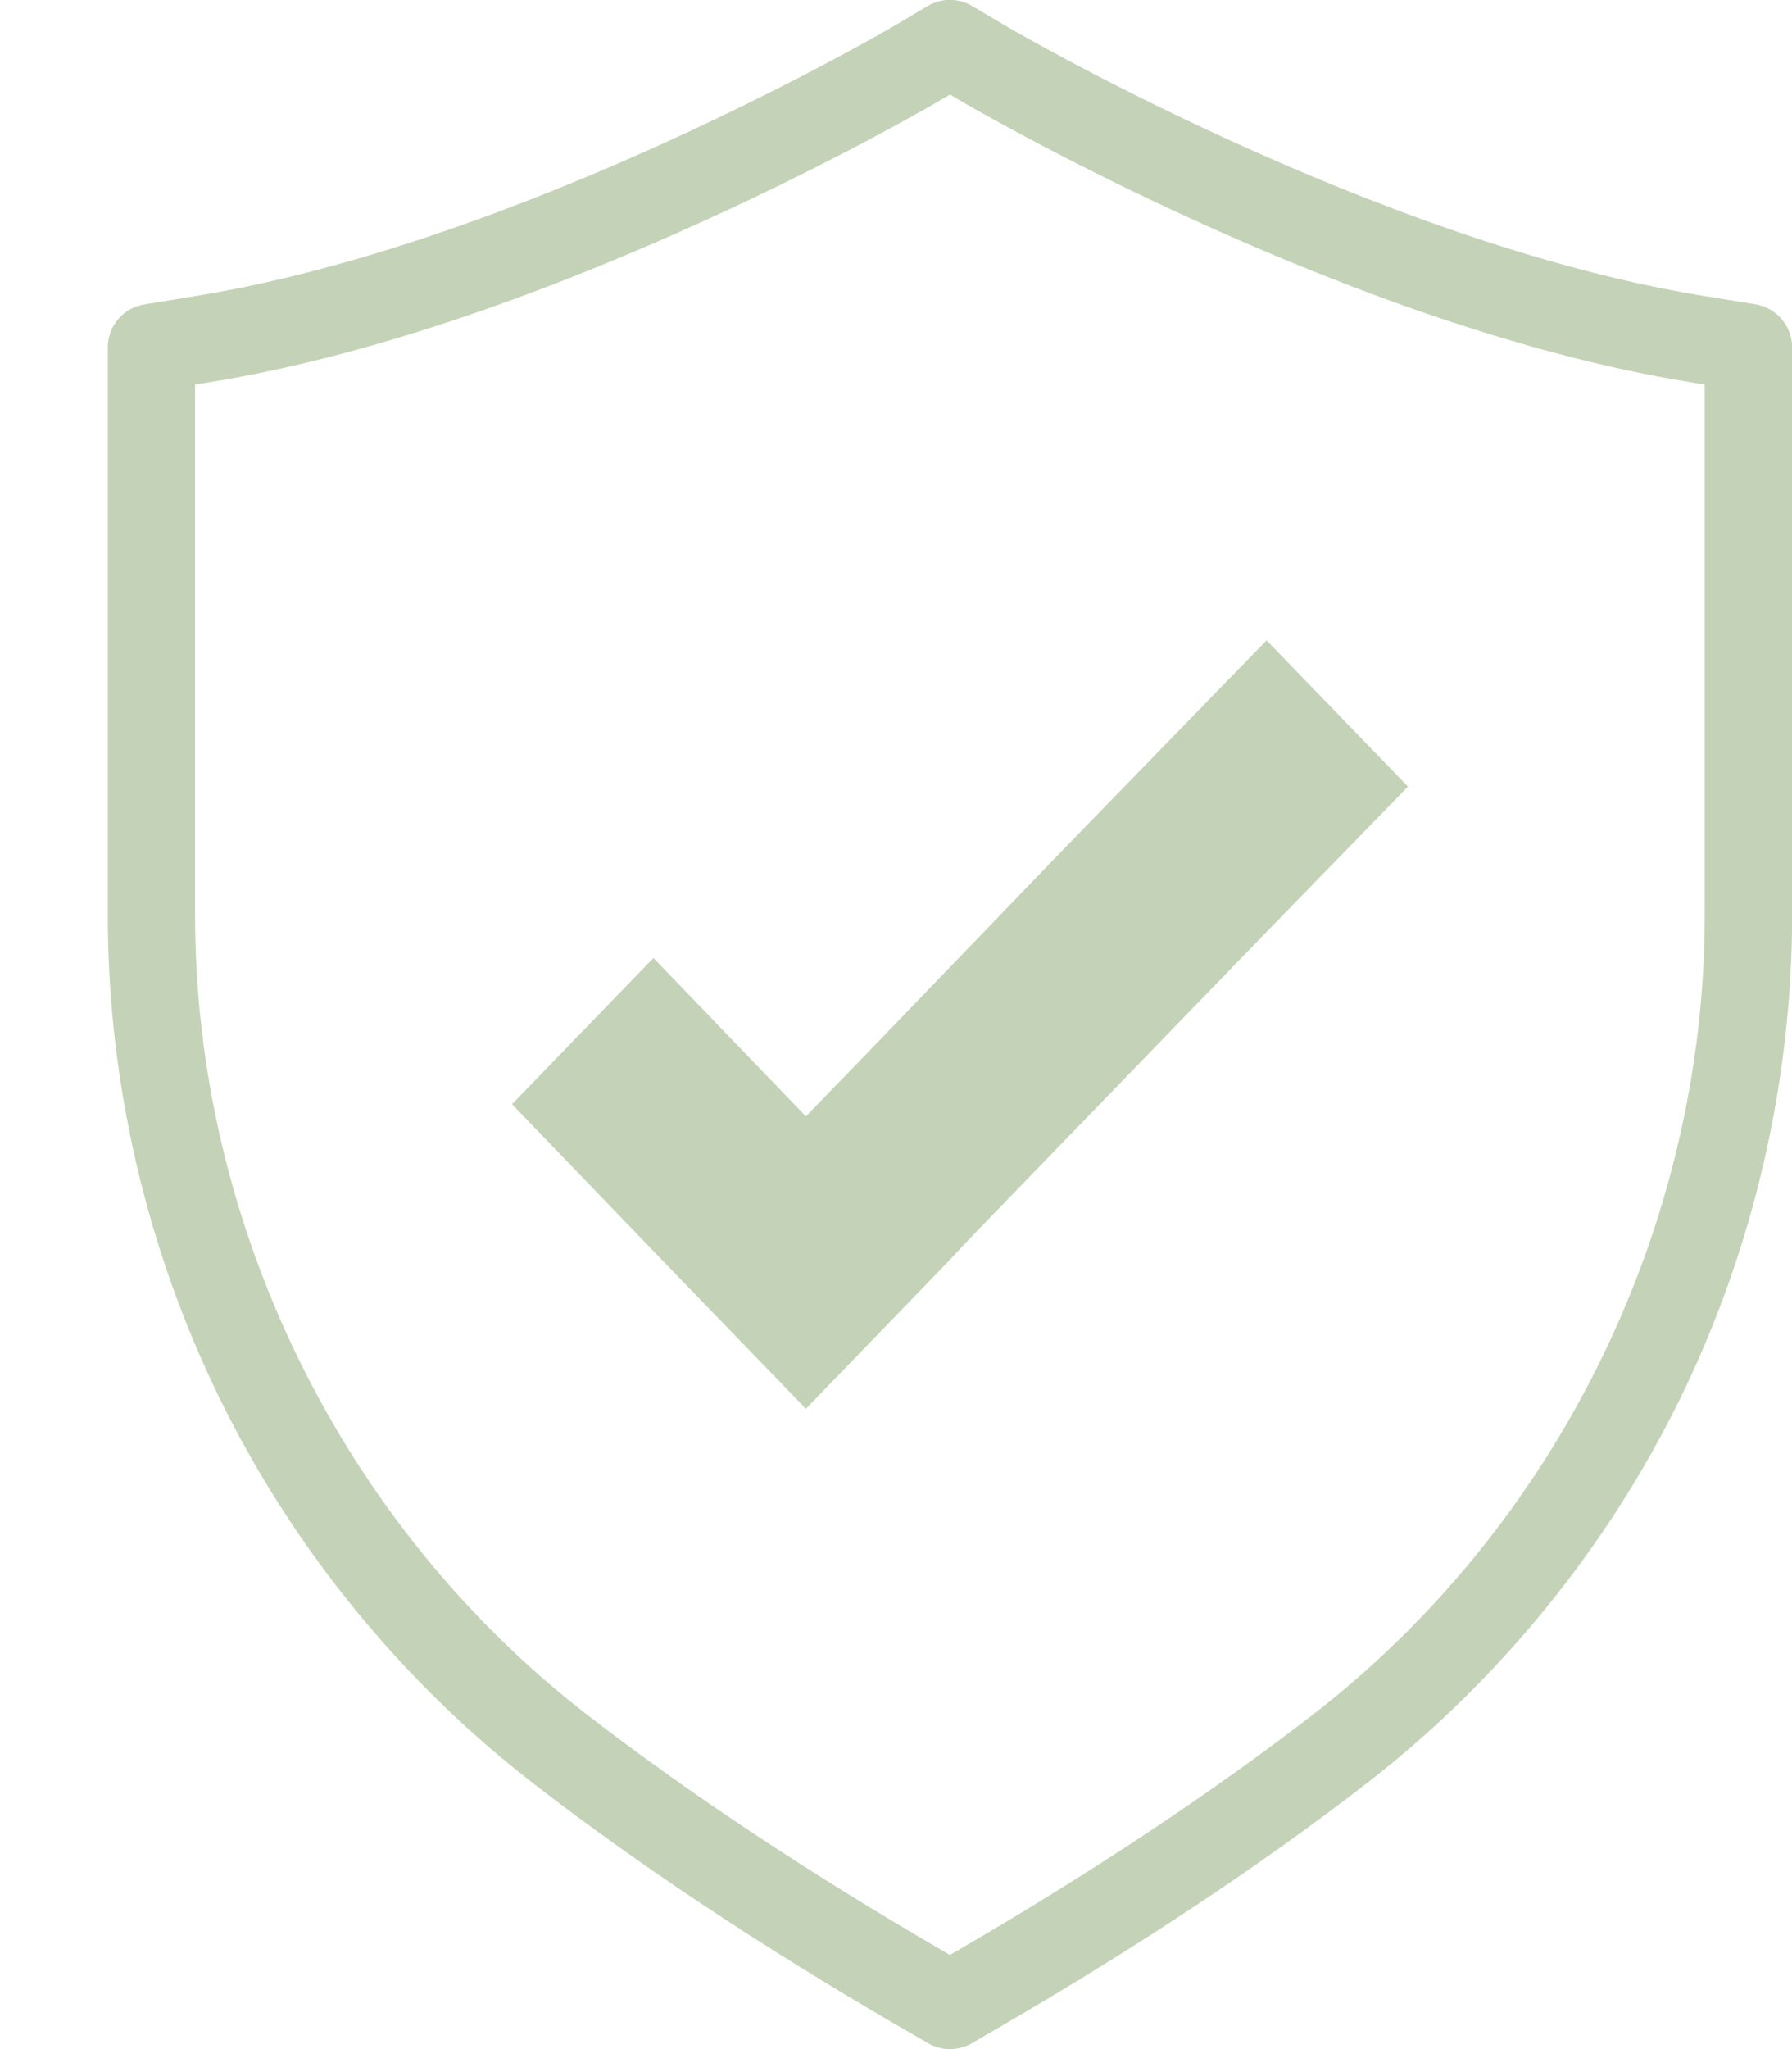 <?xml version="1.0" encoding="UTF-8"?>
<svg xmlns="http://www.w3.org/2000/svg" width="14" height="16" viewBox="0 0 14 16" fill="none">
  <g id="Layer_1" clip-path="url(#clip0_11_1300)">
    <path id="Vector" d="M7.421 16C7.362 16 7.303 15.985 7.25 15.954L7.005 15.812C5.939 15.192 4.985 14.559 4.171 13.929C3.141 13.134 2.293 12.095 1.719 10.925C1.145 9.756 0.842 8.45 0.842 7.148V2.713C0.842 2.546 0.963 2.403 1.128 2.377L1.537 2.31C4.106 1.892 6.97 0.212 6.999 0.194L7.247 0.047C7.354 -0.017 7.488 -0.017 7.595 0.047L7.844 0.194C7.872 0.212 10.735 1.891 13.305 2.31L13.714 2.376C13.879 2.403 14.001 2.546 14.001 2.713V7.147C14.001 8.45 13.697 9.756 13.124 10.925C12.55 12.094 11.702 13.133 10.672 13.929C9.858 14.558 8.904 15.192 7.837 15.812L7.593 15.954C7.54 15.985 7.48 16 7.421 16ZM1.524 3.003V7.148C1.524 9.569 2.672 11.909 4.588 13.39C5.378 14 6.307 14.617 7.348 15.222L7.421 15.265L7.495 15.222C8.535 14.617 9.463 14.001 10.255 13.39C12.171 11.909 13.318 9.569 13.318 7.148V3.003L13.196 2.983C10.487 2.543 7.526 0.8 7.496 0.782L7.422 0.738L7.347 0.782C7.318 0.8 4.353 2.543 1.648 2.983L1.525 3.003H1.524Z" fill="#C4D3B7"></path>
    <path id="Vector_2" d="M5.191 9.858L6.296 11L7.401 9.858L7.579 9.668L9.842 7.331L11 6.142L9.895 5L8.309 6.631L6.77 8.228L6.296 8.717L5.105 7.48L4 8.622L5.191 9.858Z" fill="#C4D3B7"></path>
  </g>
  <defs>
    <clipPath id="clip0_11_1300">
      <rect width="13.158" height="16" fill="white" transform="translate(0.842)"></rect>
    </clipPath>
  </defs>
</svg>
